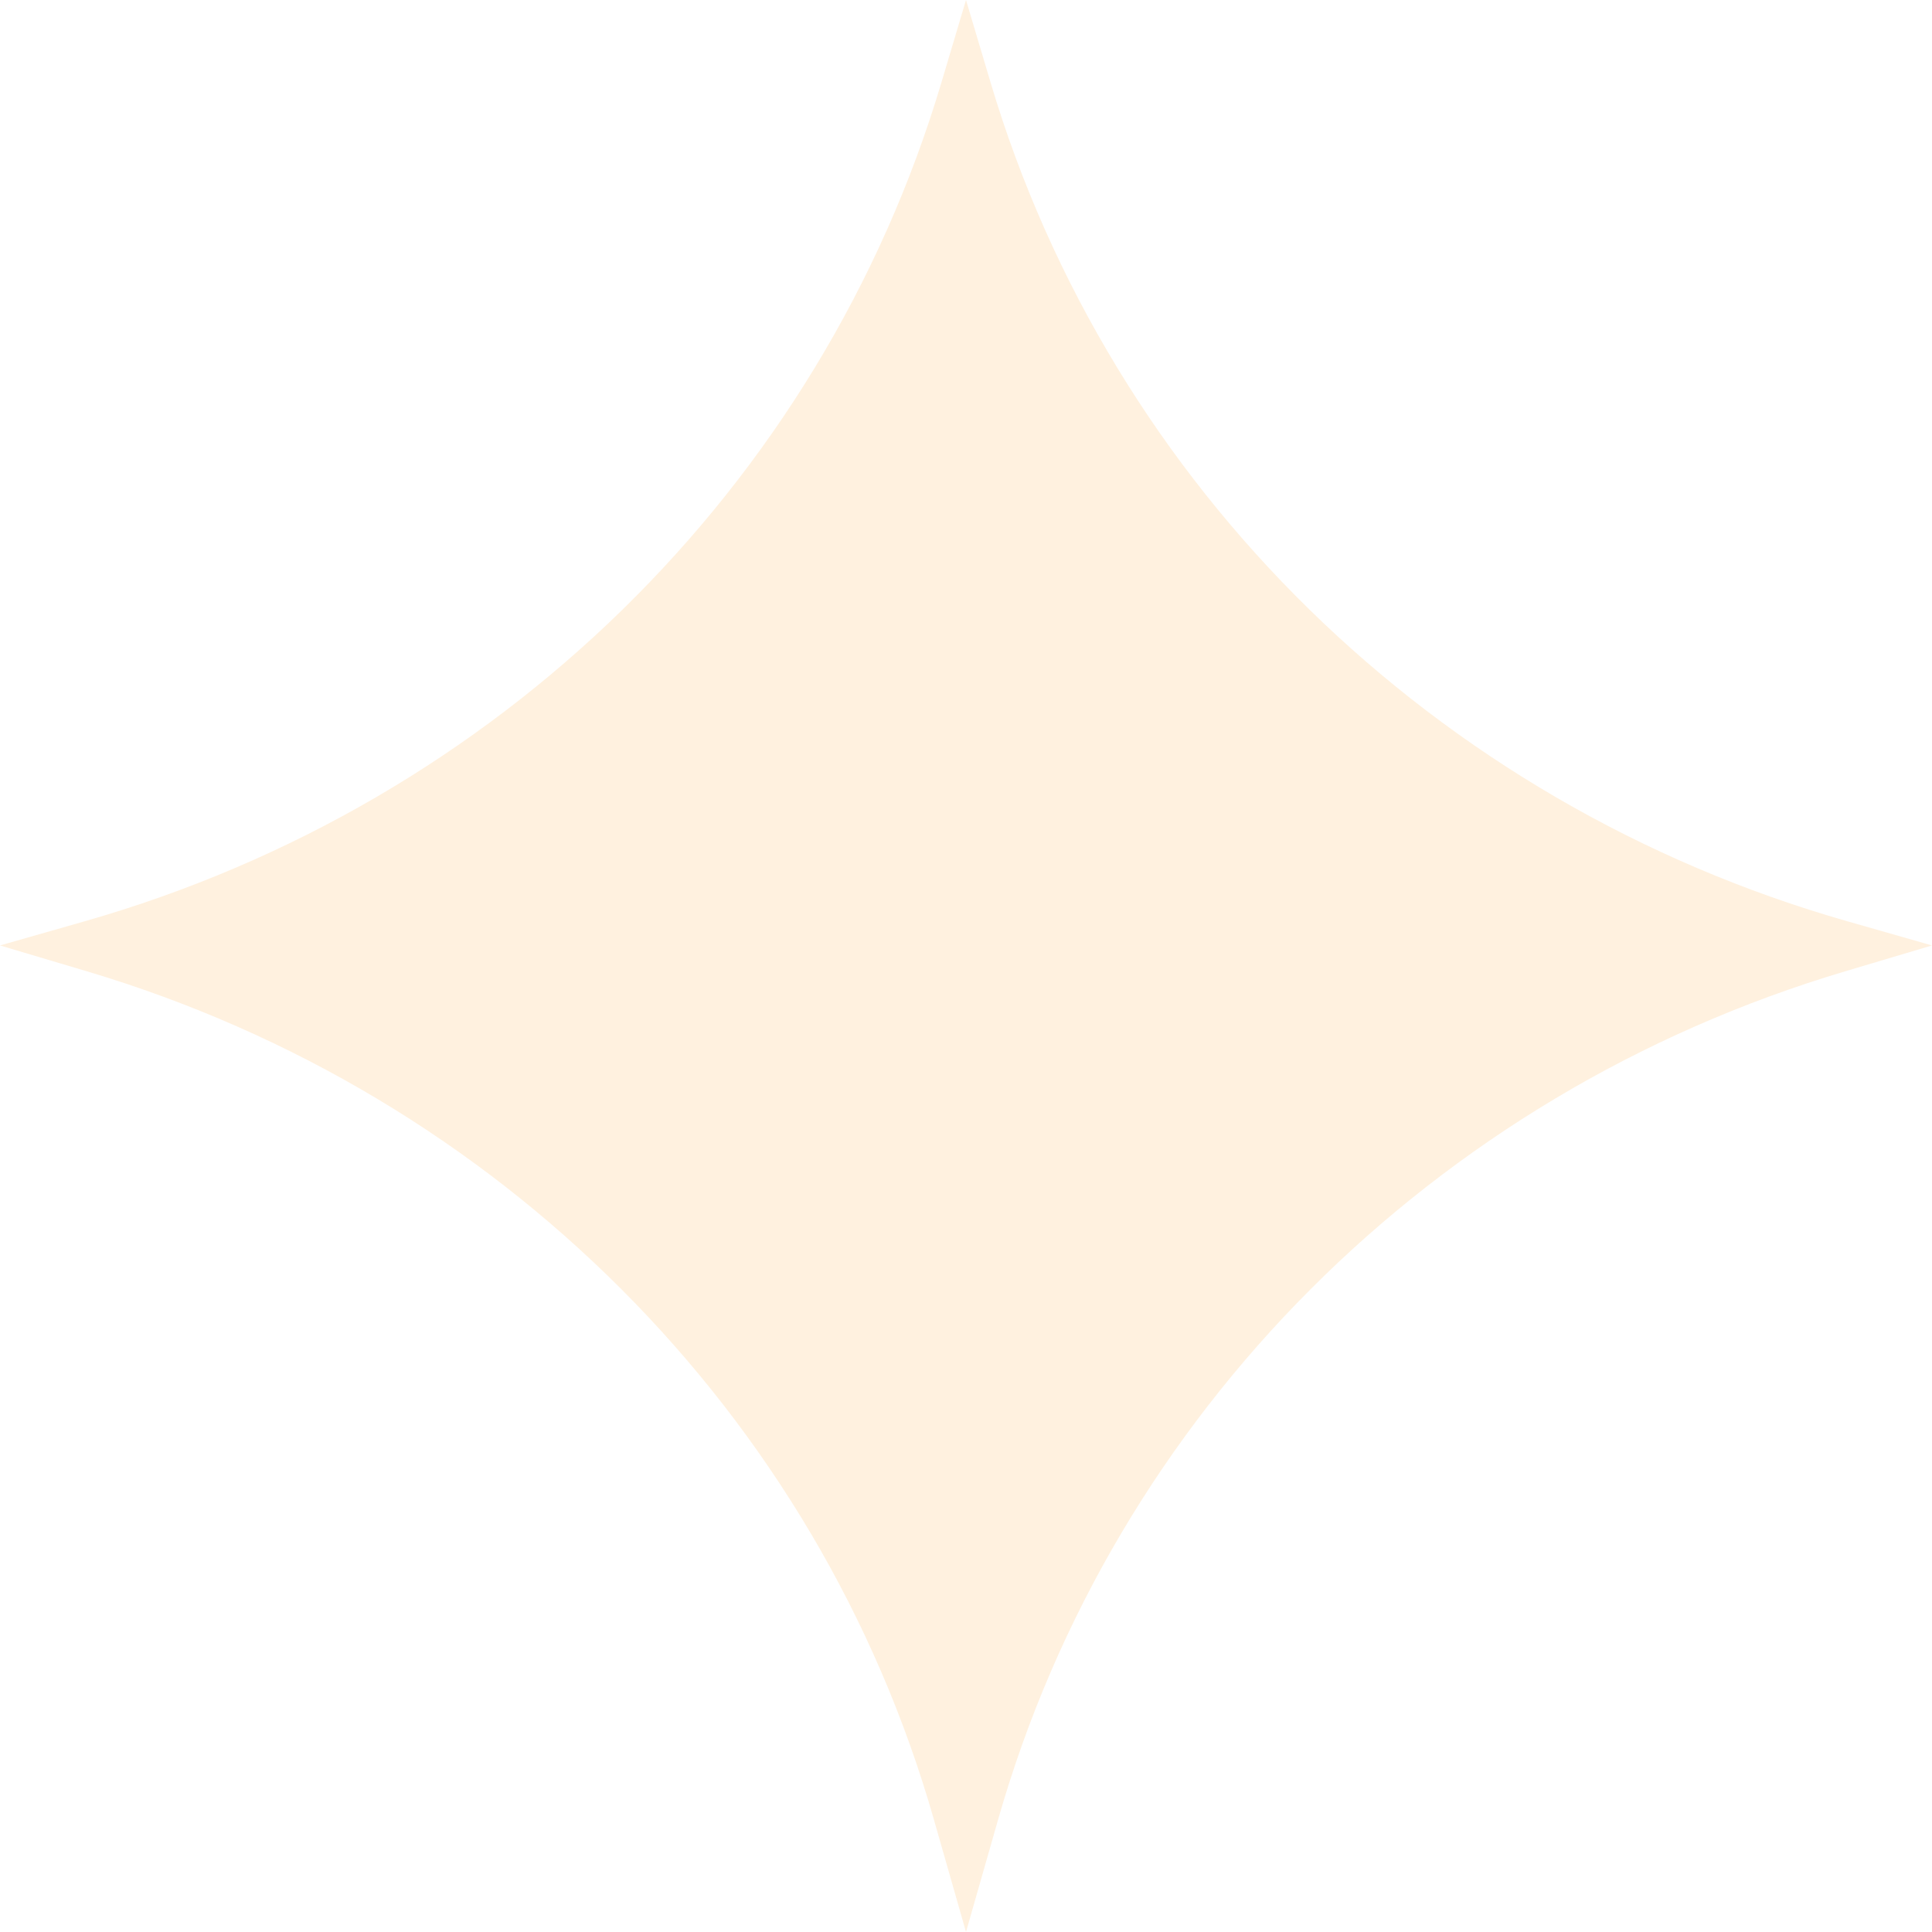 <svg width="138" height="138" viewBox="0 0 138 138" fill="none" xmlns="http://www.w3.org/2000/svg">
<g id="Vector">
<path d="M69 0V67.532H0L6.039 65.808C35.553 57.383 58.63 34.796 67.239 5.91L69 0Z" fill="#FFA62B" fill-opacity="0.15"/>
<path d="M69 138V67.532H0L6.226 69.386C35.625 78.144 58.426 100.977 66.699 129.943L69 138Z" fill="#FFA62B" fill-opacity="0.15"/>
<path d="M69 0V67.532H138L131.961 65.808C102.447 57.383 79.37 34.796 70.761 5.91L69 0Z" fill="#FFA62B" fill-opacity="0.15"/>
<path d="M69 138V67.532H138L131.774 69.386C102.375 78.144 79.573 100.977 71.301 129.943L69 138Z" fill="#FFA62B" fill-opacity="0.15"/>
</g>
</svg>

